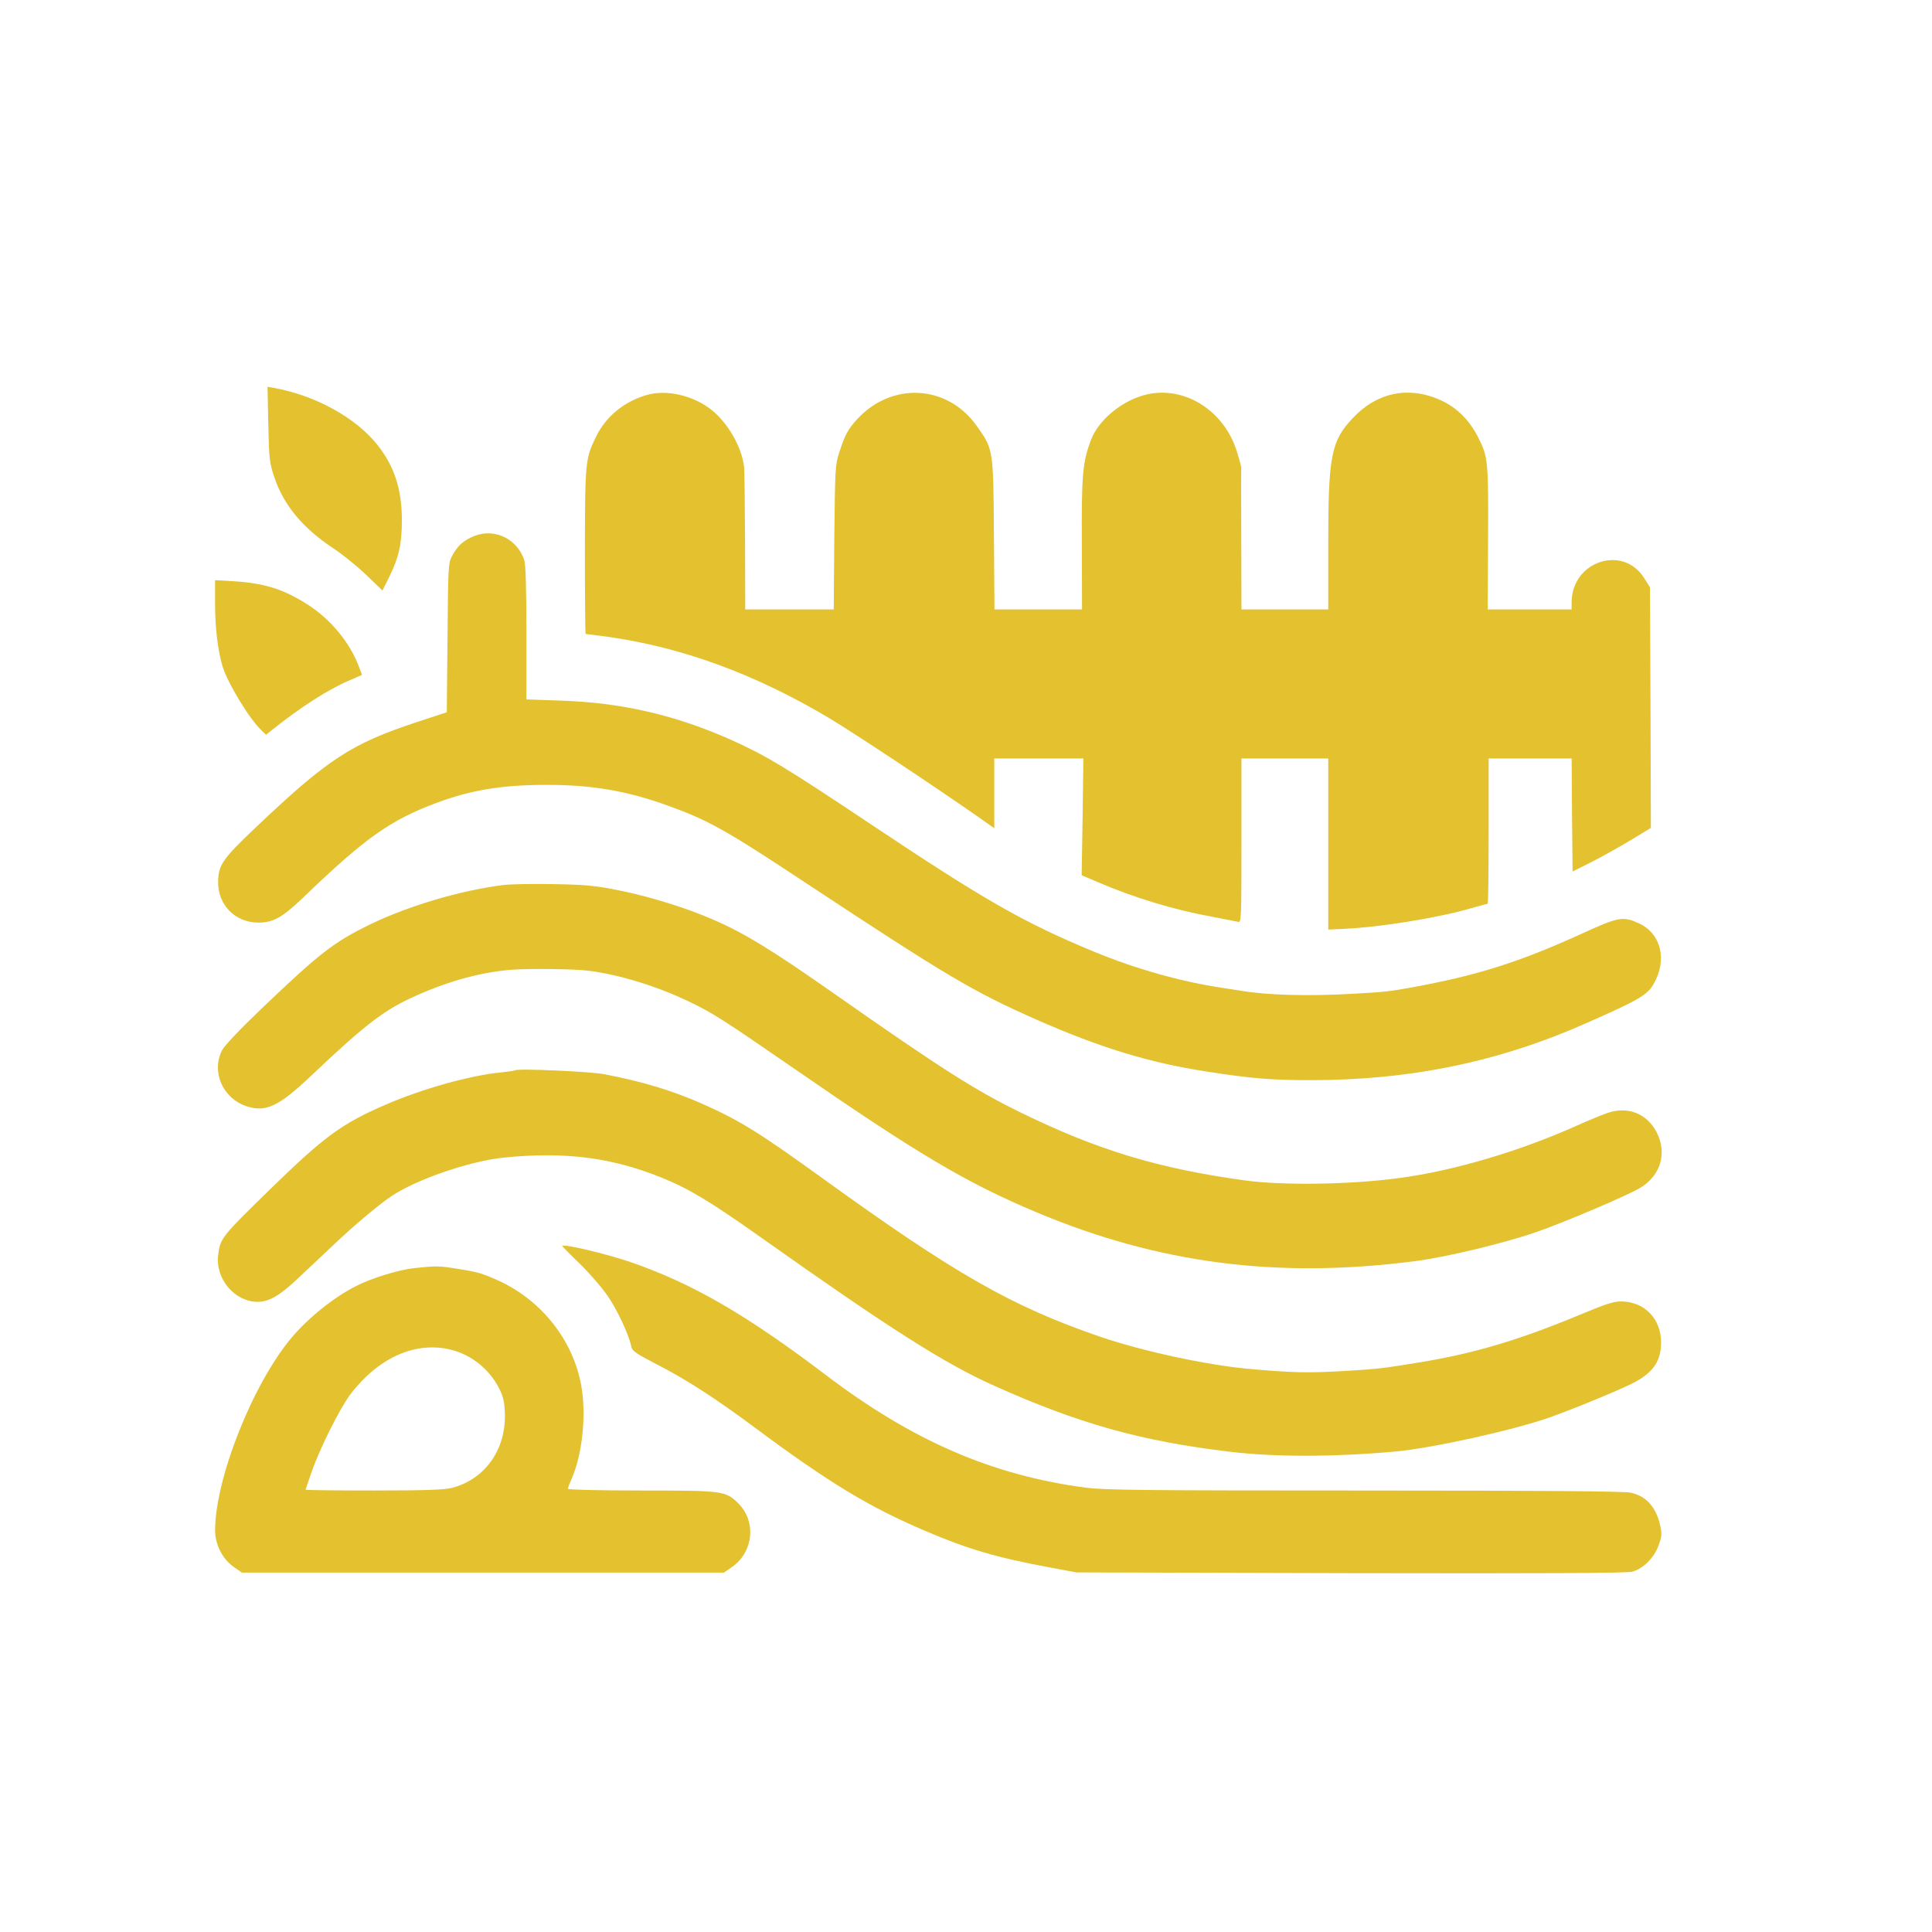 <?xml version="1.0" standalone="no"?>
<!DOCTYPE svg PUBLIC "-//W3C//DTD SVG 20010904//EN"
 "http://www.w3.org/TR/2001/REC-SVG-20010904/DTD/svg10.dtd">
<svg version="1.0" xmlns="http://www.w3.org/2000/svg"
 width="1024pt" height="1024pt" viewBox="0 0 1024 1024"
 preserveAspectRatio="xMidYMid meet">

<g transform="translate(0,1024) scale(0.1,-0.1)"
fill="#E3C12F" stroke="none">
<path d="M1422 7992 c4 -181 6 -204 31 -279 50 -149 149 -270 312 -378 50 -33
129 -97 176 -142 l86 -83 36 72 c51 104 67 174 67 301 0 162 -39 284 -128 397
-114 145 -329 264 -550 304 l-34 6 4 -198z"/>
<path d="M3430 8147 c-120 -34 -217 -113 -269 -218 -59 -120 -60 -131 -61
-610 0 -242 2 -439 4 -439 3 0 55 -7 116 -15 398 -56 787 -199 1183 -436 135
-82 516 -334 775 -514 l92 -65 0 185 0 185 236 0 236 0 -4 -310 -5 -309 82
-35 c195 -84 409 -149 615 -186 63 -12 123 -24 133 -26 16 -5 17 20 17 430 l0
436 230 0 230 0 0 -454 0 -453 83 4 c188 8 499 58 673 109 46 13 86 24 89 24
3 0 5 173 5 385 l0 385 220 0 220 0 2 -300 3 -299 100 50 c55 28 148 80 208
116 l107 65 -2 637 -3 638 -30 48 c-112 181 -385 90 -385 -127 l0 -38 -222 0
-223 0 2 378 c2 407 0 430 -51 531 -57 114 -141 186 -258 222 -150 45 -293 5
-407 -116 -116 -122 -131 -201 -131 -666 l0 -349 -230 0 -230 0 -1 373 c-1
204 -1 375 0 379 0 4 -10 43 -24 87 -68 215 -274 345 -474 301 -128 -28 -259
-134 -299 -243 -44 -116 -50 -183 -48 -549 l1 -348 -232 0 -232 0 -3 398 c-3
453 -3 452 -93 577 -155 217 -449 232 -632 33 -49 -54 -63 -80 -94 -173 -22
-67 -23 -85 -27 -452 l-3 -383 -235 0 -234 0 -1 363 c-1 199 -3 375 -5 391
-12 105 -84 232 -171 302 -95 77 -237 111 -343 81z"/>
<path d="M2516 7400 c-58 -23 -90 -51 -119 -105 -21 -39 -22 -53 -25 -435 l-4
-395 -161 -53 c-345 -114 -470 -195 -855 -561 -172 -163 -195 -196 -196 -286
-1 -122 91 -215 214 -215 78 0 127 28 234 130 331 319 463 412 708 504 185 69
348 96 586 96 240 0 423 -31 642 -110 216 -78 307 -129 739 -415 747 -493 880
-571 1214 -719 336 -148 596 -228 900 -275 236 -37 345 -46 552 -46 532 0
1002 97 1469 305 272 120 318 147 350 204 74 127 41 267 -77 322 -85 39 -108
35 -306 -56 -330 -150 -550 -220 -901 -284 -116 -21 -144 -24 -305 -33 -243
-14 -461 -8 -605 17 -30 5 -71 11 -90 14 -217 32 -459 100 -682 192 -373 155
-574 269 -1188 679 -448 299 -546 358 -727 440 -300 135 -590 202 -920 212
l-173 6 0 352 c0 237 -4 363 -11 386 -38 113 -156 170 -263 129z"/>
<path d="M1140 7035 c0 -120 14 -240 39 -325 26 -88 143 -281 205 -339 l26
-25 28 22 c156 125 301 218 417 267 l64 28 -19 49 c-47 124 -147 244 -265 321
-131 84 -230 115 -392 126 l-103 6 0 -130z"/>
<path d="M2665 5549 c-226 -29 -499 -110 -700 -207 -197 -96 -268 -151 -583
-452 -106 -101 -192 -192 -204 -215 -60 -114 2 -256 128 -298 103 -34 171 -2
346 164 289 274 388 349 556 423 179 80 357 127 517 137 95 6 314 3 385 -5
164 -19 368 -81 545 -166 121 -58 182 -97 537 -342 673 -465 927 -616 1303
-774 647 -271 1272 -352 2000 -259 166 21 472 94 645 154 146 50 485 194 553
235 109 65 144 184 88 294 -52 101 -155 141 -264 102 -29 -10 -99 -39 -157
-65 -305 -137 -657 -241 -945 -279 -259 -35 -621 -40 -820 -12 -457 63 -776
160 -1180 357 -244 119 -415 227 -993 632 -331 232 -473 319 -640 392 -142 62
-337 123 -502 156 -125 25 -173 30 -345 33 -110 2 -231 0 -270 -5z"/>
<path d="M2730 4567 c-3 -2 -36 -7 -74 -11 -161 -15 -419 -87 -612 -171 -232
-100 -326 -169 -614 -450 -259 -253 -263 -258 -274 -350 -14 -125 89 -245 210
-245 60 0 119 34 218 129 56 52 139 131 186 175 103 98 237 211 303 255 133
90 419 188 601 206 324 32 571 0 838 -109 141 -57 258 -128 523 -316 678 -480
971 -667 1235 -785 446 -200 776 -293 1244 -349 238 -29 548 -29 876 0 195 17
635 114 828 183 140 50 395 156 452 188 96 54 134 113 134 208 0 124 -86 214
-207 217 -43 1 -80 -11 -222 -70 -325 -135 -557 -204 -845 -252 -196 -32 -224
-36 -395 -46 -197 -12 -288 -10 -520 11 -225 21 -561 94 -781 169 -472 162
-767 330 -1479 844 -332 240 -437 305 -634 392 -159 70 -310 116 -516 156 -75
15 -464 32 -475 21z"/>
<path d="M2980 3636 c0 -2 43 -46 96 -97 53 -52 120 -130 149 -174 51 -76 109
-202 121 -262 5 -24 24 -37 142 -98 150 -77 305 -177 512 -331 390 -290 605
-421 904 -548 223 -96 381 -142 656 -193 l145 -27 1455 -4 c1049 -2 1466 0
1493 8 57 17 113 72 137 137 18 48 19 63 10 105 -21 99 -74 159 -159 177 -35
7 -471 11 -1409 11 -1164 0 -1376 2 -1476 15 -496 65 -918 248 -1376 595 -427
324 -711 488 -1039 601 -128 44 -361 99 -361 85z"/>
<path d="M2198 3519 c-83 -9 -226 -52 -310 -95 -117 -59 -251 -166 -341 -272
-206 -244 -406 -746 -407 -1023 0 -75 39 -152 99 -194 l43 -30 1277 0 1278 0
42 29 c115 80 131 243 33 339 -67 65 -79 67 -513 67 -215 0 -389 4 -389 9 0 5
9 29 20 54 57 129 79 342 50 497 -44 238 -210 448 -437 552 -89 40 -110 46
-218 63 -98 16 -113 16 -227 4z m197 -434 c107 -28 201 -105 251 -205 22 -43
28 -71 30 -132 6 -191 -105 -348 -280 -394 -38 -10 -140 -14 -413 -14 -200 0
-363 2 -363 4 0 3 14 44 31 93 45 129 150 338 207 414 150 196 348 283 537
234z"/>
</g>
</svg>
